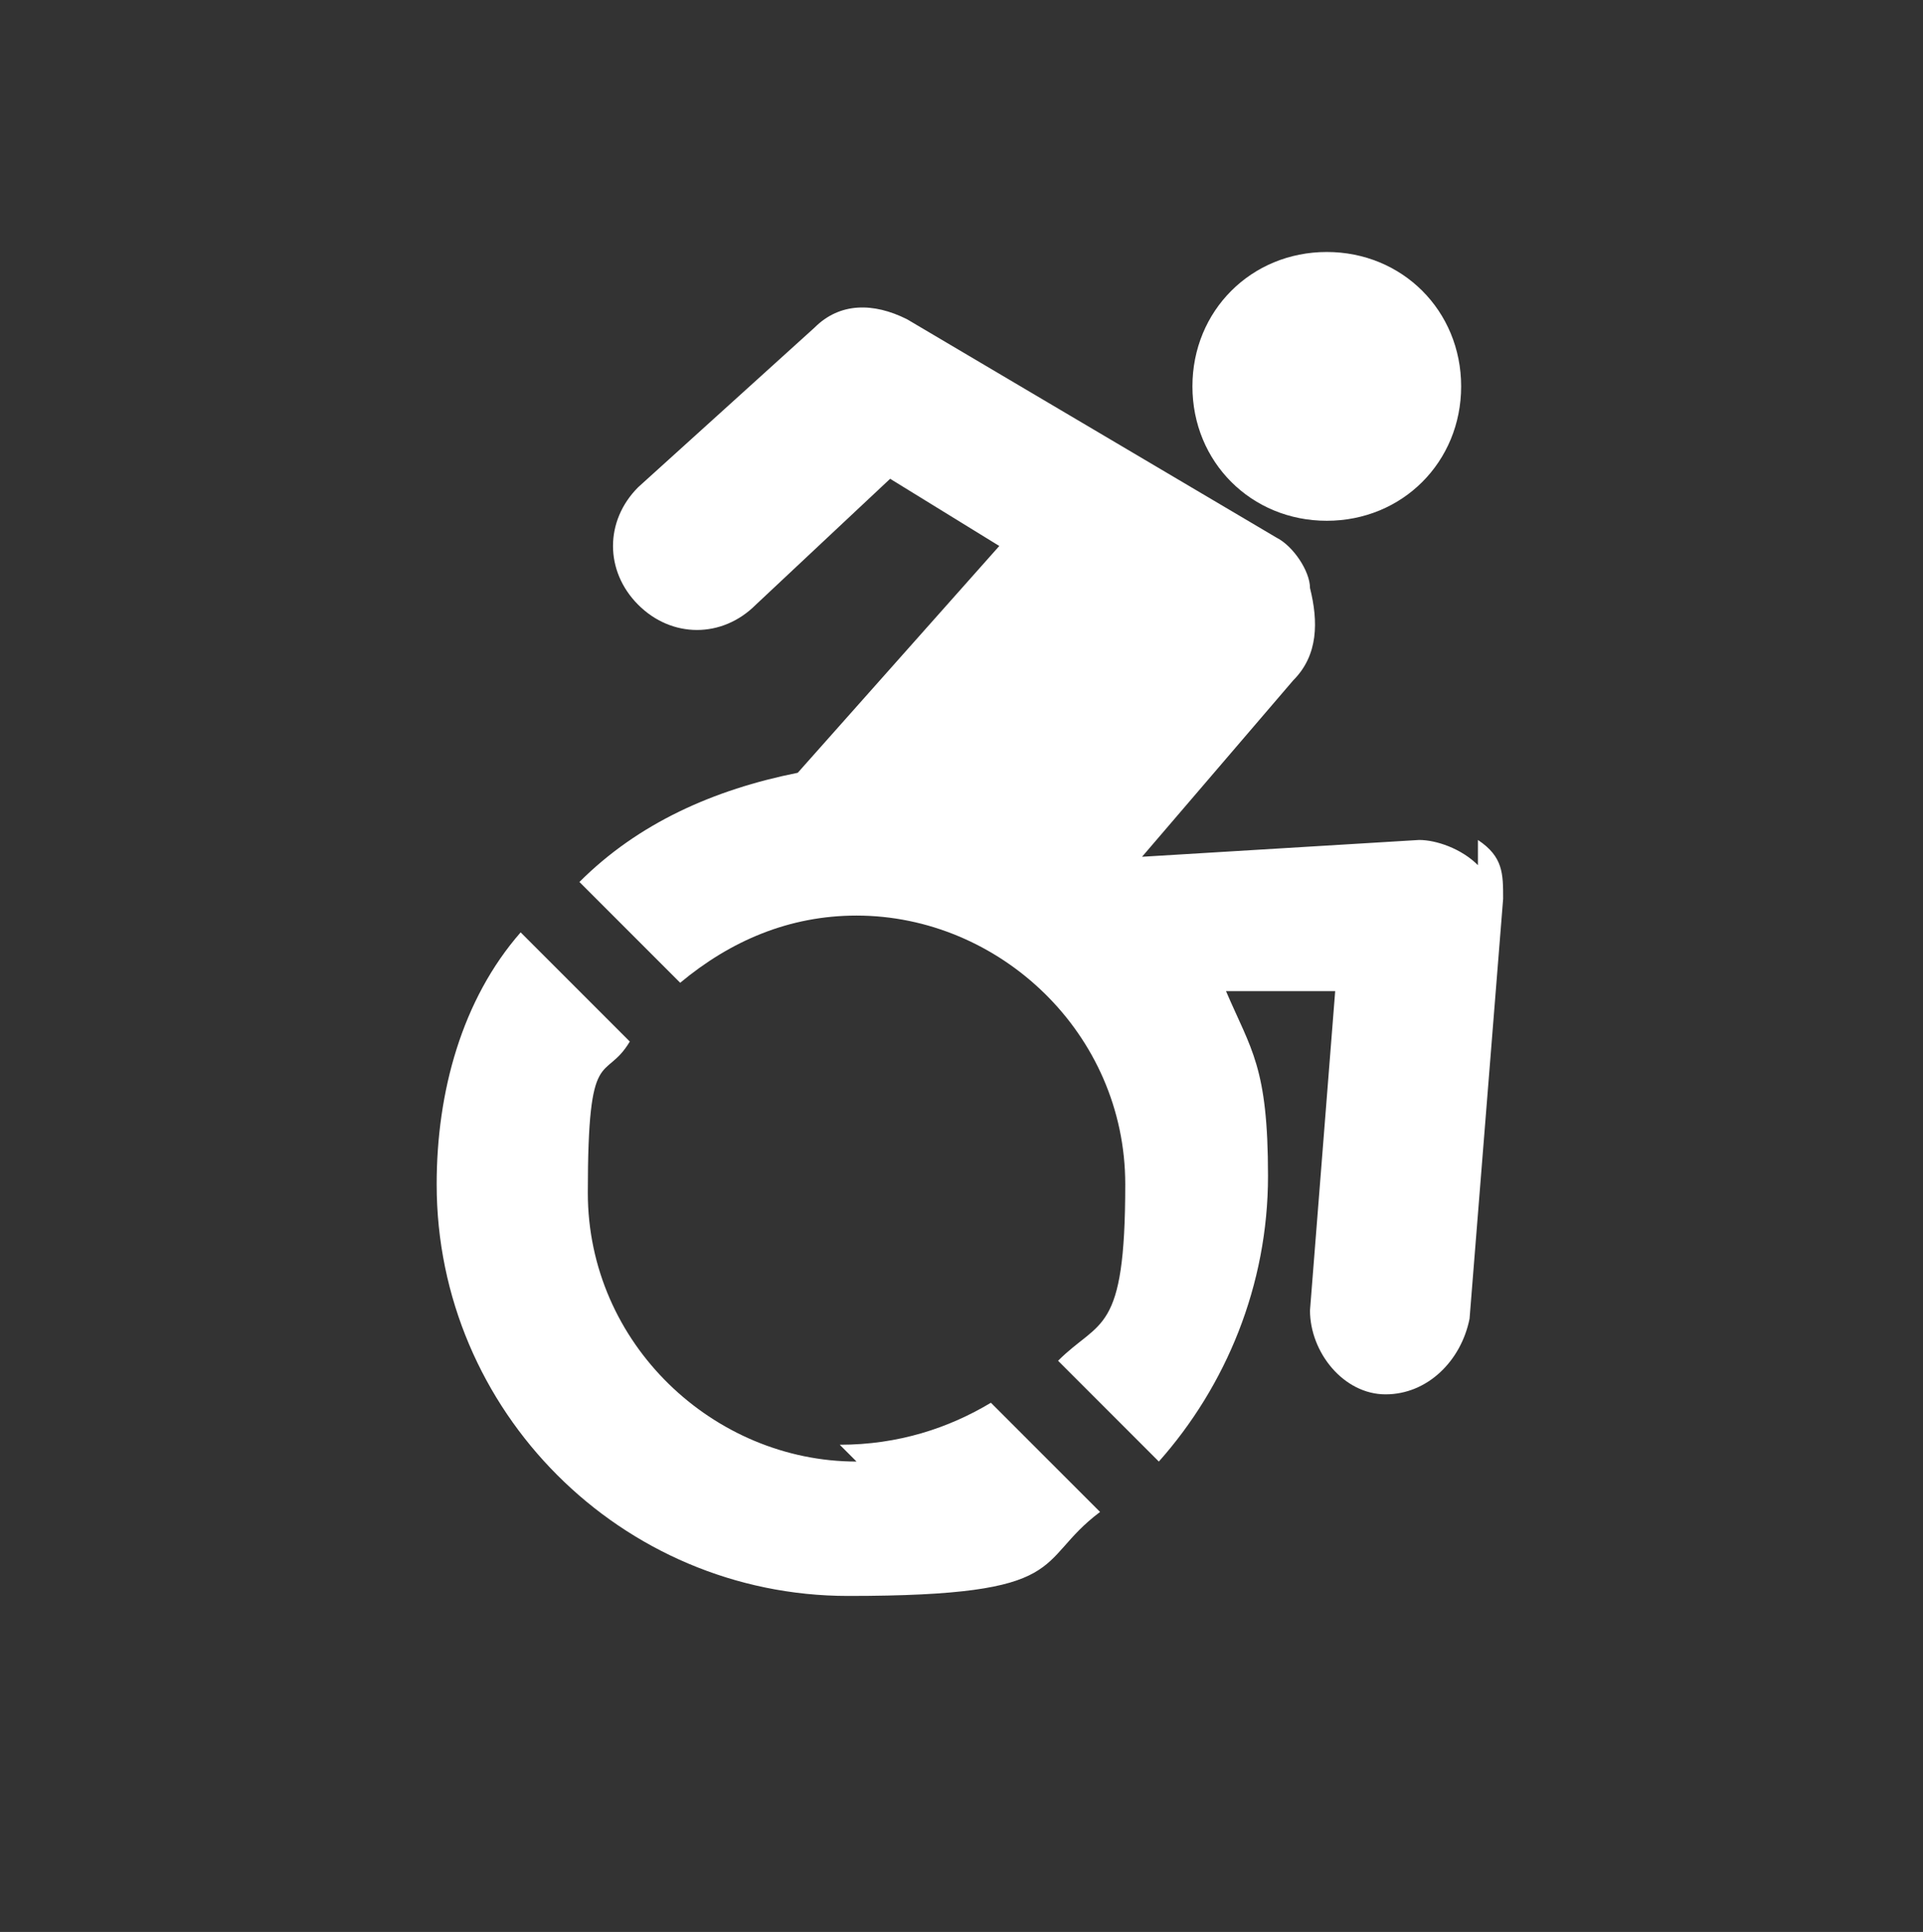 <?xml version="1.0" encoding="UTF-8"?>
<svg id="Layer_1" xmlns="http://www.w3.org/2000/svg" xmlns:xlink="http://www.w3.org/1999/xlink" version="1.1" viewBox="0 0 22.9 23">
  <rect x="0" y="0" width="22.9" height="23" fill="#333333" stroke="none"/>
  <!-- Generator: Adobe Illustrator 29.1.0, SVG Export Plug-In . SVG Version: 2.1.0 Build 142)  -->
  <defs>
    <style>
      .st0 {
        fill: none;
      }

      .st1 {
        fill: #fff;
      }

      .st2 {
        clip-path: url(#clippath);
      }
    </style>
    <clipPath id="clippath">
      <rect class="st0" x="3.4" y="3" width="16.1" height="16.2"/>
    </clipPath>
  </defs>
  <g class="st2">
    <path class="st1" d="M32.9,18.9c-.7-.3-.8-1-1.3-1.6-.5-.4-1.1-.2-1.6-.3-.6-.2-1.1-.9-1-1.5.3-1,1.6-1.4,2.5-1.6,2.1-.7,3.1.3,3.1,2.3.2,1.2-.2,3-1.7,2.7"/>
    <path class="st1" d="M38,12.2c-.3.7-.8,1.3-1.6,1.5-.8.2-1.6-.1-1.5-1.1,0-1.6,3.5-2.7,3-.4"/>
    <path class="st1" d="M27.8,3c1.2.7.7,2.8-.5,3.3-2.2.6-1.5-3.9.5-3.3"/>
    <path class="st1" d="M21.3,6.8c.8-1.7,2.5.2,2.3,1.5,0,.7-.7,1.2-1.3.8-.6-.3-1.3-1.6-1-2.3"/>
    <path class="st1" d="M27.8,12.1c-.8.1-1.4-.8-2.1-.4-.4.2-.6.5-1,.6-1.3.3-2.2-.7-1.6-1.9.3-.8.8-1.4,1.4-2,1.2-1.4,2.4-.9,3.4.4.5.6,1,1.4,1.1,2.3-.1.6-.4,1.2-1.2,1.1"/>
    <path class="st1" d="M25.5,5.4c-.2,2.9-3.1,1-2.5-1.2.3-1.1,1.3-1.3,2-.4.3.5.6,1,.5,1.6"/>
    <path class="st1" d="M35.2,10.4c0,.9-.5,1.9-1.5,2.2-1.1.2-1.4-1.1-1.1-1.9.3-1.6,2.5-2.5,2.6-.3"/>
    <path class="st1" d="M36,16.9c-2.2-.1-.6-2.7,1.1-2.5.9,0,1.1,1.1.5,1.7-.4.5-1,.8-1.6.8h0Z"/>
    <path class="st1" d="M27.9,7.9c0-.8.4-1.6,1.1-1.9.7-.3,1.4.3,1.3,1.1.1,1.5-2.3,3.1-2.4.9"/>
    <path class="st1" d="M32.1,11.6c0,1-1,2.5-2,1.5-1.3-1.6,1.5-4.6,2-1.5,0,0,0,0,0,0"/>
    <polygon class="st1" points="-12.2 16.1 -12.8 16.1 -12.8 16.4 -12.3 16.4 -12.3 16.6 -12.8 16.6 -12.8 16.9 -12.2 16.9 -12.2 17.1 -13.1 17.1 -13.1 15.9 -12.2 15.9 -12.2 16.1"/>
    <path class="st1" d="M-11.3,16.6h.1c0,0,0,0,0-.1,0-.3-.2-.4-.3-.4s-.3,0-.3.4.2.4.3.4,0,0,.1,0h-.1c0-.1.1-.2.1-.2ZM-11,17.2h-.1c-.1,0-.2,0-.3,0-.2,0-.6,0-.6-.6s.4-.6.6-.6.6,0,.6.6,0,.3-.1.4h.1c0,.1-.1.3-.1.3Z"/>
    <path class="st1" d="M-9.8,16.7c0,.3-.2.4-.5.4s-.3,0-.4-.1c0,0,0-.2,0-.3v-.8h.3v.8c0,.2,0,.2.2.2.2,0,.2,0,.2-.2v-.8h.3v.8Z"/>
    <path class="st1" d="M-9.3,17.1h-.3l.4-1.2h.3l.4,1.2h-.3v-.2h-.5v.2ZM-9.2,16.6h.3v-.5h-.1l-.2.5Z"/>
    <polygon class="st1" points="-8.1 16.9 -7.5 16.9 -7.5 17.1 -8.3 17.1 -8.3 15.9 -8.1 15.9 -8.1 16.9"/>
    <polygon class="st1" points="-6.2 16.6 -6.2 17.1 -6.4 17.1 -6.4 15.9 -6.2 15.9 -6.2 16.4 -5.7 16.4 -5.7 15.9 -5.5 15.9 -5.5 17.1 -5.7 17.1 -5.7 16.6 -6.2 16.6"/>
    <path class="st1" d="M-4.7,15.9c.2,0,.6,0,.6.6s-.4.6-.6.6-.6,0-.6-.6.4-.6.6-.6M-4.7,16.9c.1,0,.3,0,.3-.4s-.2-.4-.3-.4-.3,0-.3.4.2.4.3.4"/>
    <path class="st1" d="M-3,16.7c0,.3-.2.4-.5.4s-.3,0-.4-.1c0,0,0-.2,0-.3v-.8h.3v.8c0,.2,0,.2.2.2.2,0,.2,0,.2-.2v-.8h.3v.8Z"/>
    <path class="st1" d="M-2.6,16.7c0,0,0,.2.2.2s.2,0,.2-.2,0-.1-.2-.1h-.1c-.2,0-.4-.1-.4-.4s0-.4.5-.4.5.2.5.4h-.2c0,0,0-.2-.2-.2s-.2,0-.2.1,0,.1.1.1h.3c.2.1.3.2.3.4,0,.4-.4.4-.5.4-.4,0-.5-.2-.5-.4h.2Z"/>
    <rect class="st1" x="-1.7" y="15.9" width=".2" height="1.2"/>
    <polygon class="st1" points="-.5 15.9 -.2 15.9 -.2 17.1 -.5 17.1 -1 16.2 -1 16.2 -1 17.1 -1.2 17.1 -1.2 15.9 -.9 15.9 -.5 16.7 -.5 16.7 -.5 15.9"/>
    <path class="st1" d="M.5,16.5h.5v.6h-.2c0,0-.2,0-.4,0s-.5-.2-.5-.6.2-.6.6-.6c.4,0,.5.2.5.4h-.2s0-.2-.3-.2-.3.1-.3.4.2.4.3.4.2,0,.3-.3h-.3v-.2Z"/>
    <path class="st1" d="M-12.6,17.6c.2,0,.6,0,.6.6s-.4.6-.6.6-.6,0-.6-.6.4-.6.6-.6M-12.6,18.7c.1,0,.3,0,.3-.4s-.2-.4-.3-.4-.3,0-.3.4.2.4.3.4"/>
    <path class="st1" d="M-11.3,18.9h-.2v-1.2h.5c.2,0,.4.1.4.4s0,.4-.4.4h-.3v.4ZM-11.1,18.2c.2,0,.2-.1.2-.2,0-.1,0-.2-.2-.2h-.2v.3h.2Z"/>
    <path class="st1" d="M-10,18.9h-.2v-1.2h.5c.2,0,.4.1.4.4s0,.4-.4.4h-.3v.4ZM-9.8,18.2c.2,0,.2-.1.2-.2,0-.1,0-.2-.2-.2h-.2v.3h.2Z"/>
    <path class="st1" d="M-8.4,17.6c.2,0,.6,0,.6.6s-.4.6-.6.6-.6,0-.6-.6.4-.6.6-.6M-8.4,18.7c.1,0,.3,0,.3-.4s-.2-.4-.3-.4-.3,0-.3.4.2.4.3.4"/>
    <path class="st1" d="M-7.4,17.7h.6c.3,0,.4.2.4.3s0,.2-.2.3c0,0,.2,0,.2.3s0,.2,0,.2h0s-.3,0-.3,0c0,0,0-.1,0-.2s0-.2-.2-.2h-.3v.5h-.2v-1.2ZM-6.9,18.2c.1,0,.2,0,.2-.2s0-.2-.2-.2h-.3v.3h.3Z"/>
    <polygon class="st1" points="-5.5 18.9 -5.7 18.9 -5.7 17.9 -6.1 17.9 -6.1 17.7 -5.1 17.7 -5.1 17.9 -5.5 17.9 -5.5 18.9"/>
    <path class="st1" d="M-3.8,18.4c0,.3-.2.4-.5.4s-.3,0-.4-.1c0,0,0-.2,0-.3v-.8h.3v.8c0,.2,0,.2.2.2.2,0,.2,0,.2-.2v-.8h.3v.8Z"/>
    <polygon class="st1" points="-2.6 17.7 -2.3 17.7 -2.3 18.9 -2.6 18.9 -3.1 18 -3.1 18 -3.1 18.9 -3.3 18.9 -3.3 17.7 -3 17.7 -2.6 18.5 -2.6 18.5 -2.6 17.7"/>
    <rect class="st1" x="-1.9" y="17.7" width=".2" height="1.2"/>
    <polygon class="st1" points="-.7 18.9 -.9 18.9 -.9 17.9 -1.3 17.9 -1.3 17.7 -.3 17.7 -.3 17.9 -.7 17.9 -.7 18.9"/>
    <polygon class="st1" points=".6 18.9 .4 18.9 .4 18.4 0 17.7 .3 17.7 .5 18.2 .7 17.7 1 17.7 .6 18.4 .6 18.9"/>
    <polygon class="st1" points="-.6 13.3 -.6 7.9 -6.1 5 -11.7 7.9 -11.7 13.3 -.6 13.3 1 14.9 -13.3 14.9 -13.3 8.8 -14.2 8.8 -14.2 7.1 -6.1 3 2 7.1 2 8.8 1 8.8 1 14.9 -.6 13.3"/>
    <rect class="st1" x="-8.8" y="10.5" width="5.2" height="1.5"/>
    <rect class="st1" x="-8.8" y="7.8" width="5.3" height="1.5"/>
    <path class="st1" d="M17.6,10.3c-.2-.2-.5-.3-.7-.3l-3.3.2,1.8-2.1c.3-.3.3-.7.2-1.1,0-.2-.2-.5-.4-.6,0,0-4.4-2.6-4.4-2.6-.4-.2-.8-.2-1.1.1l-2.1,1.9c-.4.4-.4,1,0,1.4.4.4,1,.4,1.4,0l1.6-1.5,1.3.8-2.4,2.7c-1,.2-1.9.6-2.6,1.3l1.2,1.2c.6-.5,1.3-.8,2.1-.8,1.7,0,3.2,1.4,3.2,3.2s-.3,1.6-.8,2.1l1.2,1.2c.8-.9,1.3-2.1,1.3-3.4s-.2-1.5-.5-2.2h1.3c0,0-.3,3.8-.3,3.8,0,.5.4,1,.9,1,0,0,0,0,0,0,.5,0,.9-.4,1-.9l.4-5c0-.3,0-.5-.3-.7"/>
    <path class="st1" d="M15.8,6.2c.9,0,1.6-.7,1.6-1.6s-.7-1.6-1.6-1.6-1.6.7-1.6,1.6.7,1.6,1.6,1.6"/>
    <path class="st1" d="M10.2,17.4c-1.7,0-3.2-1.4-3.2-3.2s.2-1.3.5-1.8l-1.3-1.3c-.7.8-1,1.9-1,3,0,2.7,2.2,4.9,4.9,4.9s2.2-.4,3-1l-1.3-1.3c-.5.3-1.1.5-1.8.5"/>
  </g>
</svg>